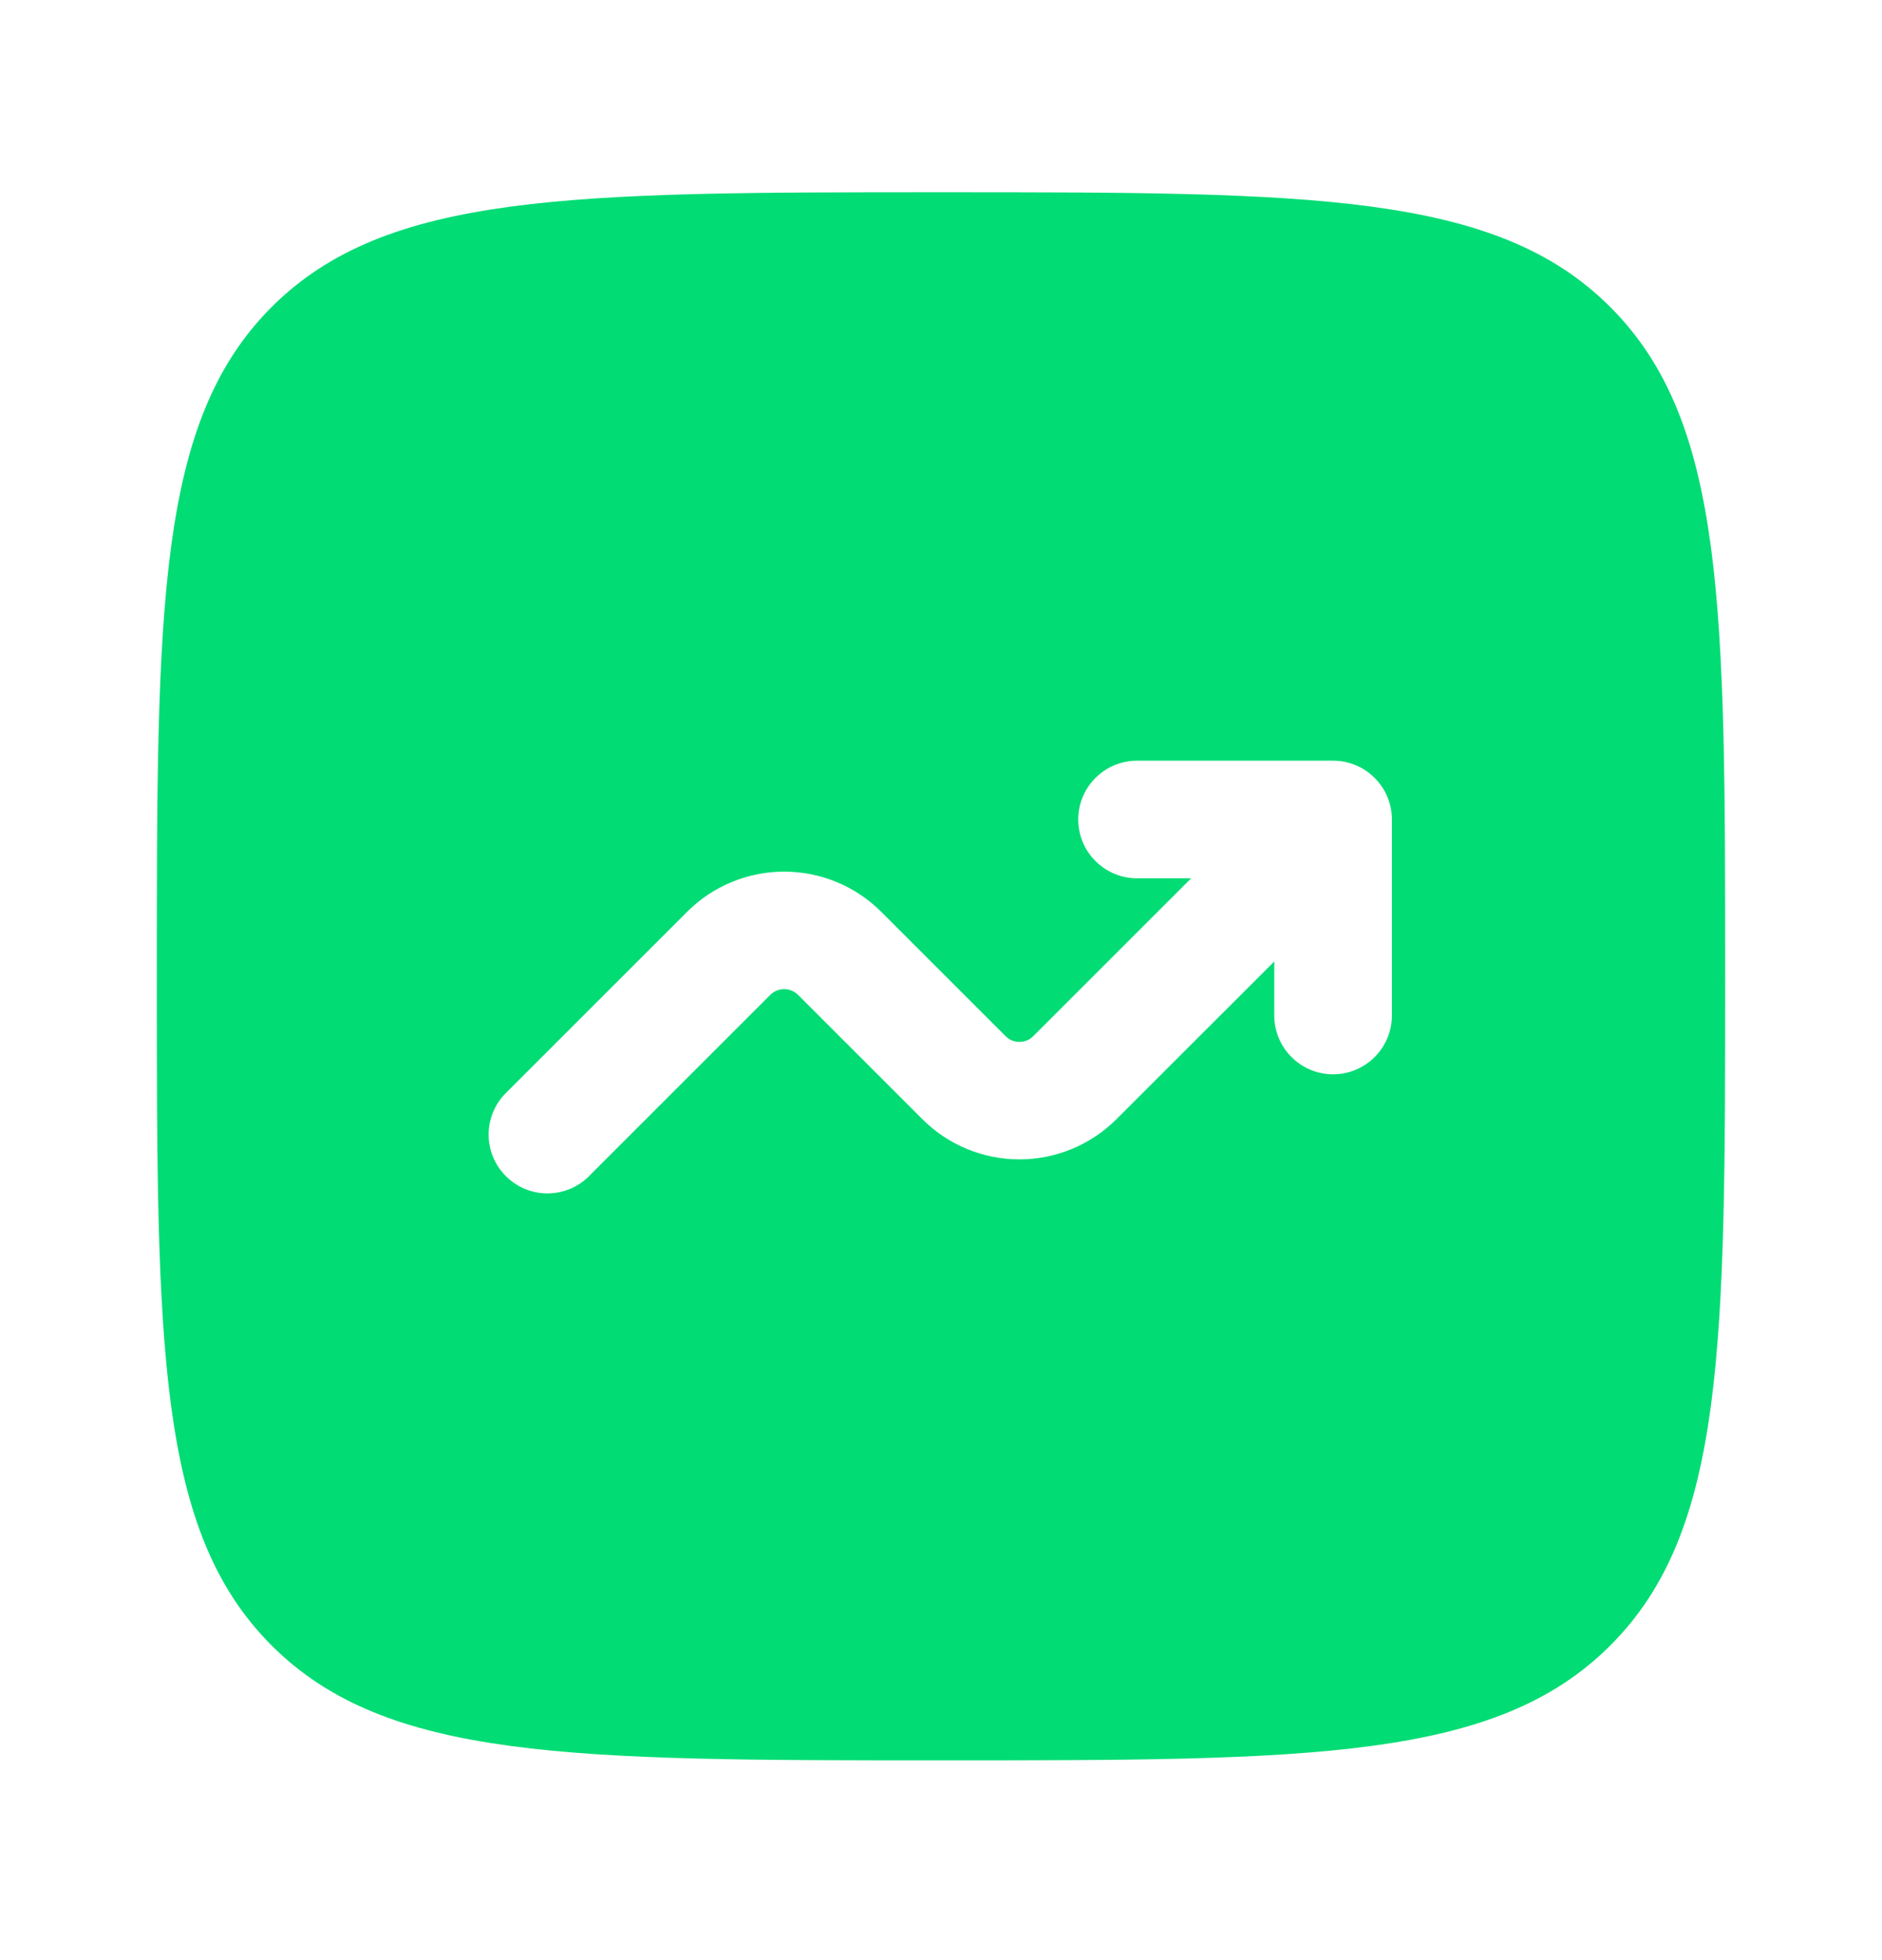 <svg width="24" height="25" viewBox="0 0 24 25" fill="none" xmlns="http://www.w3.org/2000/svg">
<path fill-rule="evenodd" clip-rule="evenodd" d="M3.464 3.916C2 5.382 2 7.738 2 12.452C2 17.166 2 19.523 3.464 20.987C4.93 22.452 7.286 22.452 12 22.452C16.714 22.452 19.071 22.452 20.535 20.987C22 19.524 22 17.166 22 12.452C22 7.738 22 5.381 20.535 3.916C19.072 2.452 16.714 2.452 12 2.452C7.286 2.452 4.929 2.452 3.464 3.916ZM13.75 10.452C13.75 10.866 14.086 11.202 14.5 11.202H15.19L13.177 13.215C13.154 13.238 13.126 13.257 13.096 13.27C13.065 13.282 13.033 13.289 13 13.289C12.967 13.289 12.935 13.282 12.904 13.27C12.874 13.257 12.846 13.238 12.823 13.215L11.237 11.629C10.909 11.301 10.464 11.117 10 11.117C9.536 11.117 9.091 11.301 8.763 11.629L6.47 13.922C6.396 13.991 6.337 14.074 6.296 14.166C6.255 14.258 6.233 14.357 6.231 14.458C6.23 14.558 6.248 14.658 6.286 14.752C6.324 14.845 6.38 14.93 6.451 15.001C6.522 15.072 6.607 15.129 6.7 15.166C6.794 15.204 6.894 15.223 6.995 15.221C7.095 15.219 7.195 15.197 7.287 15.156C7.379 15.115 7.461 15.056 7.53 14.982L9.823 12.689C9.846 12.666 9.874 12.647 9.904 12.635C9.935 12.622 9.967 12.616 10 12.616C10.033 12.616 10.065 12.622 10.096 12.635C10.126 12.647 10.154 12.666 10.177 12.689L11.763 14.275C12.091 14.603 12.536 14.787 13 14.787C13.464 14.787 13.909 14.603 14.237 14.275L16.25 12.263V12.952C16.25 13.151 16.329 13.342 16.47 13.482C16.61 13.623 16.801 13.702 17 13.702C17.199 13.702 17.39 13.623 17.53 13.482C17.671 13.342 17.75 13.151 17.75 12.952V10.452C17.75 10.253 17.671 10.062 17.53 9.922C17.39 9.781 17.199 9.702 17 9.702H14.5C14.301 9.702 14.11 9.781 13.97 9.922C13.829 10.062 13.75 10.253 13.75 10.452Z" fill="#02DC75"/>
</svg>
